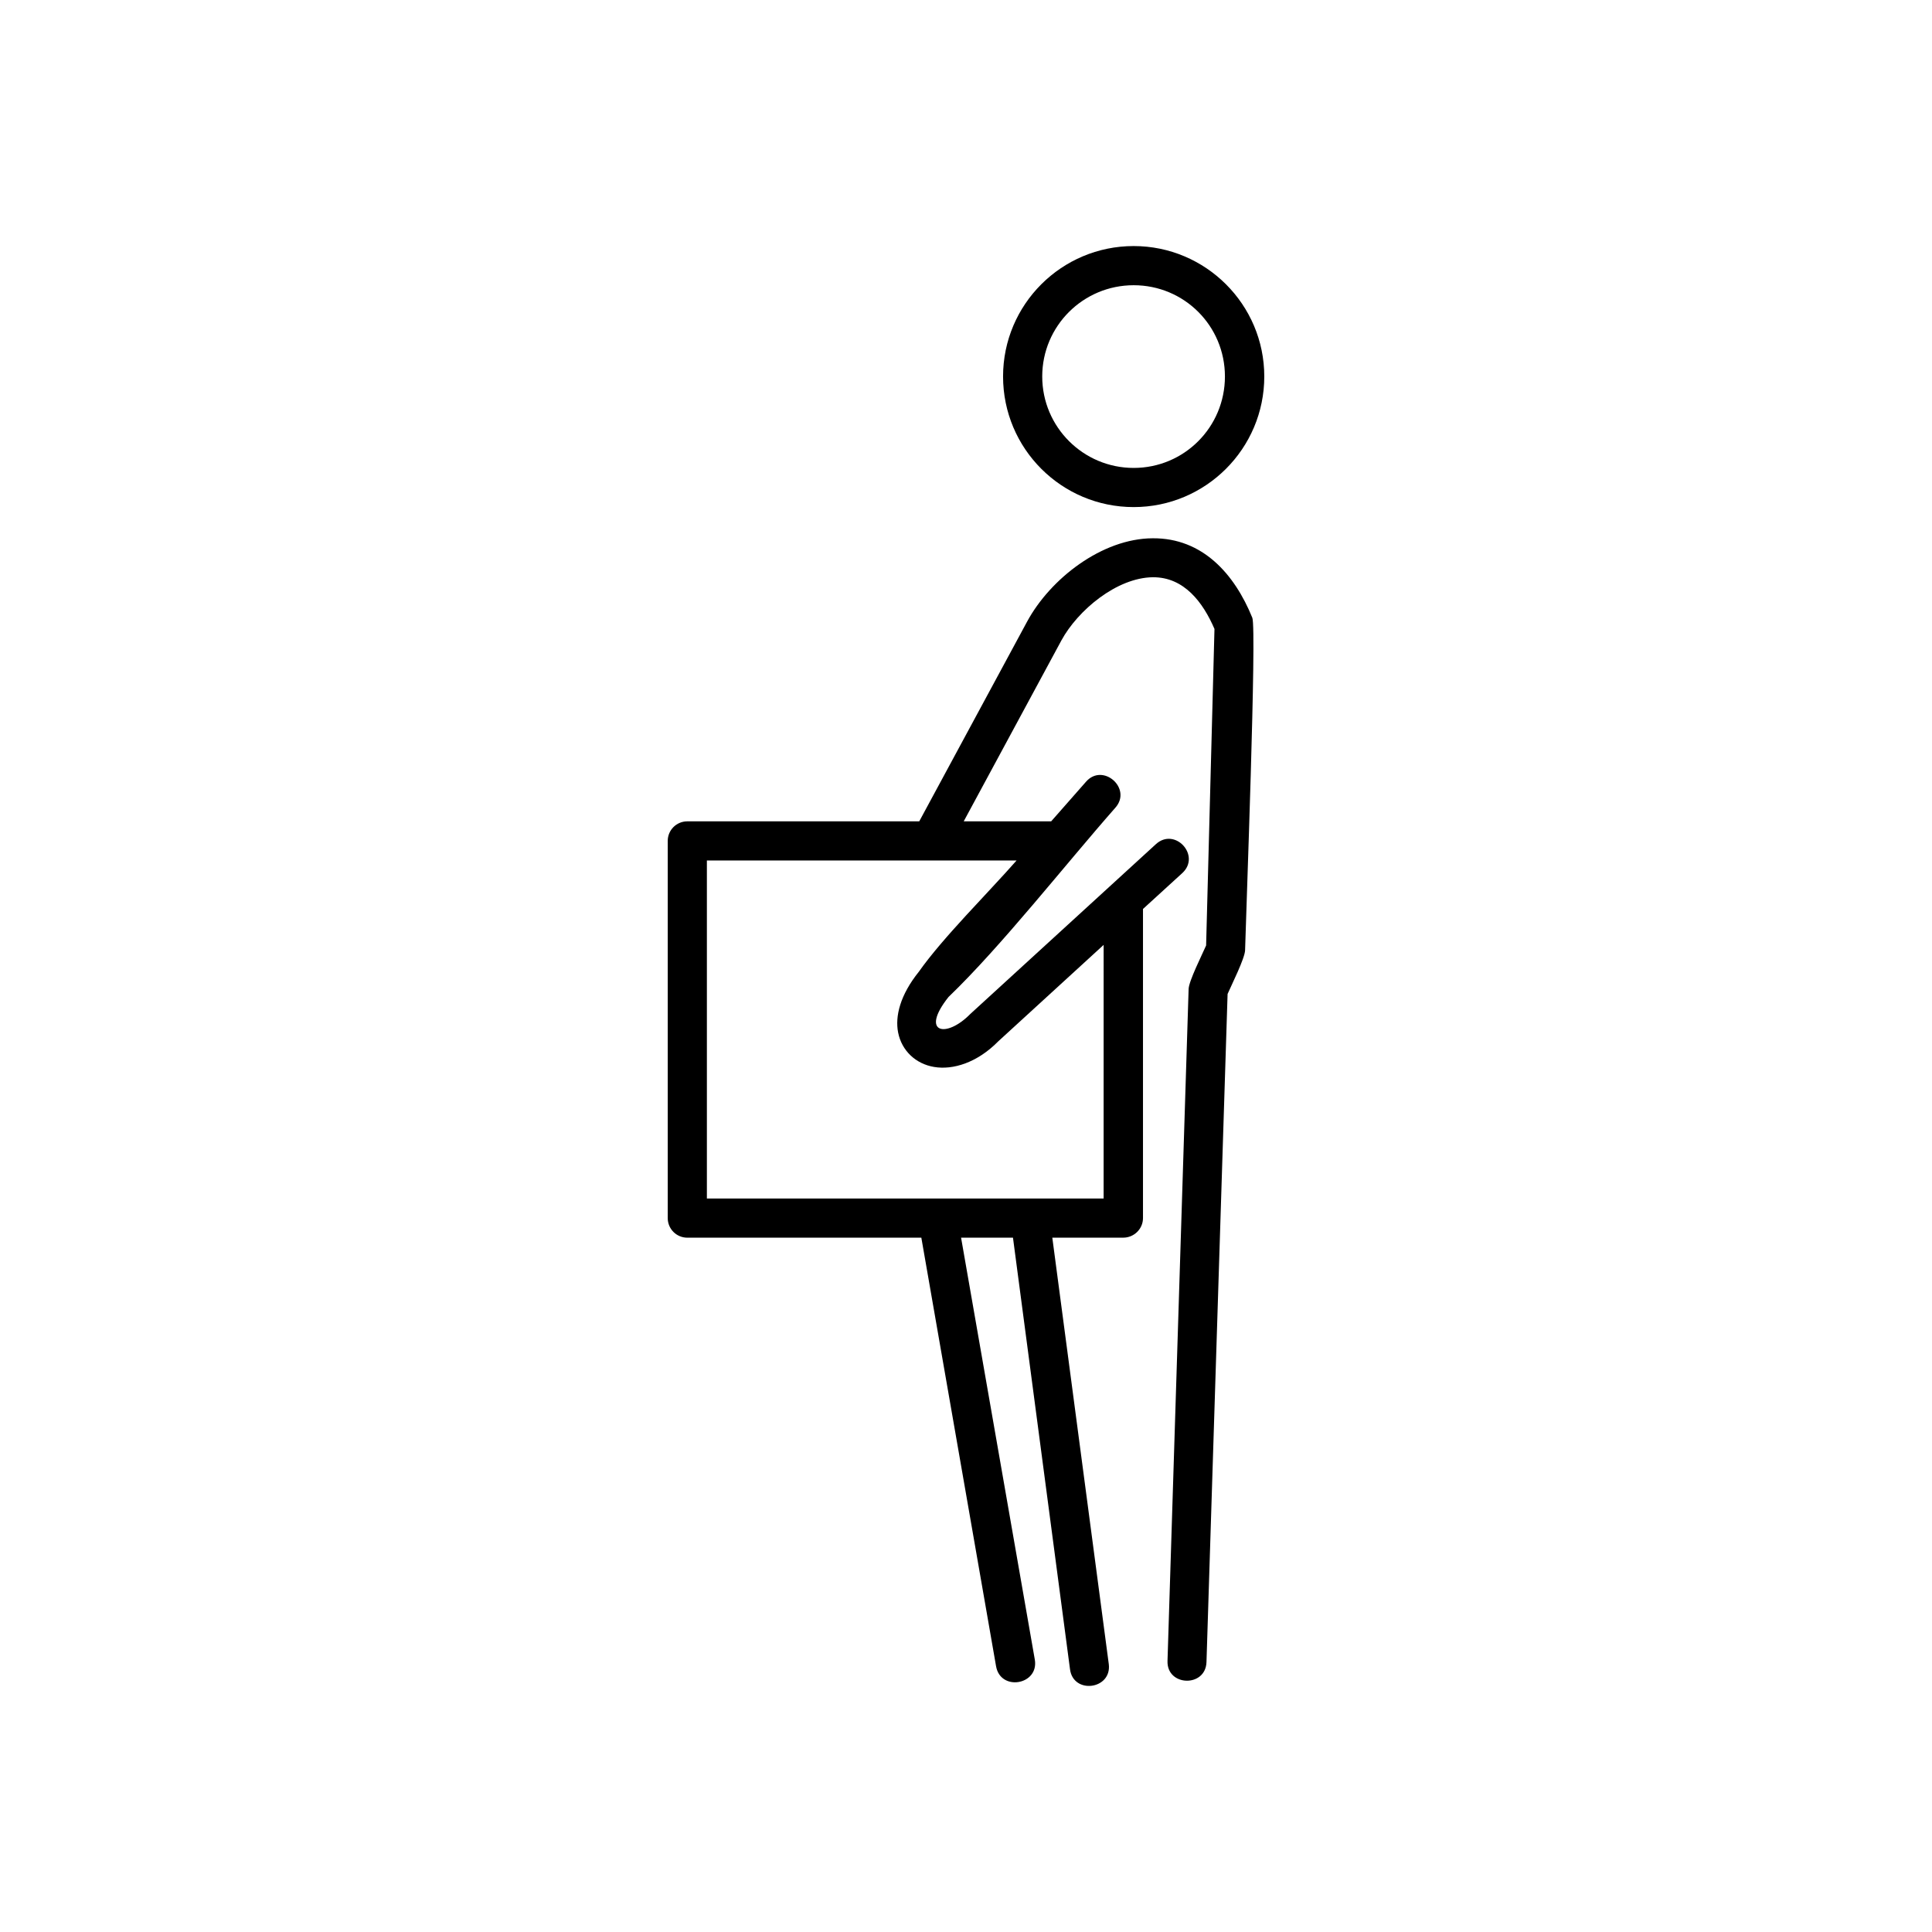 <?xml version="1.0" encoding="UTF-8"?>
<!-- Uploaded to: ICON Repo, www.svgrepo.com, Generator: ICON Repo Mixer Tools -->
<svg fill="#000000" width="800px" height="800px" version="1.1" viewBox="144 144 512 512" xmlns="http://www.w3.org/2000/svg">
 <path d="m431.79 351.18c4.484-5.141 12.293 1.762 7.809 6.852-13.352 15.164-30.23 36.727-44.234 50.18-7.609 9.574-0.656 11.082 5.793 4.484l49.172-44.988c5.039-4.586 11.992 3.023 7.004 7.656l-10.43 9.523v81.918c0 2.871-2.367 5.188-5.238 5.188h-18.793l14.965 113c0.855 6.75-9.422 8.113-10.277 1.359l-15.113-114.36h-13.754l19.547 111.85c1.109 6.699-9.117 8.465-10.277 1.715l-19.801-113.56h-62.02c-2.871 0-5.188-2.316-5.188-5.188v-99.957c0-2.871 2.316-5.188 5.188-5.188h61.465l28.566-52.898c6.144-11.387 19.852-22.066 33.301-22.117 13.25-0.102 21.715 9.523 26.398 21.059 1.211 2.922-1.664 78.242-1.914 88.117-0.051 2.117-3.629 9.27-4.637 11.586l-5.594 177.04c-0.203 6.801-10.578 6.5-10.328-0.301l5.594-178.05c0.051-2.117 3.629-9.219 4.637-11.539l2.215-83.883c-3.023-7.004-8.012-13.754-16.324-13.703-9.574 0.102-19.902 8.766-24.234 16.727l-25.895 47.961h23.176l9.219-10.48zm4.684 43.227-27.91 25.543c-5.594 5.691-12.043 7.656-17.027 6.801-4.836-0.805-8.566-4.281-9.523-9.117-0.855-4.332 0.555-9.977 5.492-16.121 6.398-9.07 18.238-20.758 25.895-29.473h-82.07v89.578h105.14zm7.961-174.82c-13.402 0-24.234 10.832-24.234 24.184 0 13.402 10.883 24.234 24.234 24.234 13.402 0 24.184-10.832 24.184-24.234 0-13.402-10.781-24.184-24.184-24.184zm0-10.379c19.094 0 34.613 15.516 34.613 34.562 0 19.094-15.516 34.613-34.613 34.613-19.094 0-34.613-15.469-34.613-34.613 0-19.094 15.516-34.562 34.613-34.562z"/>
</svg>